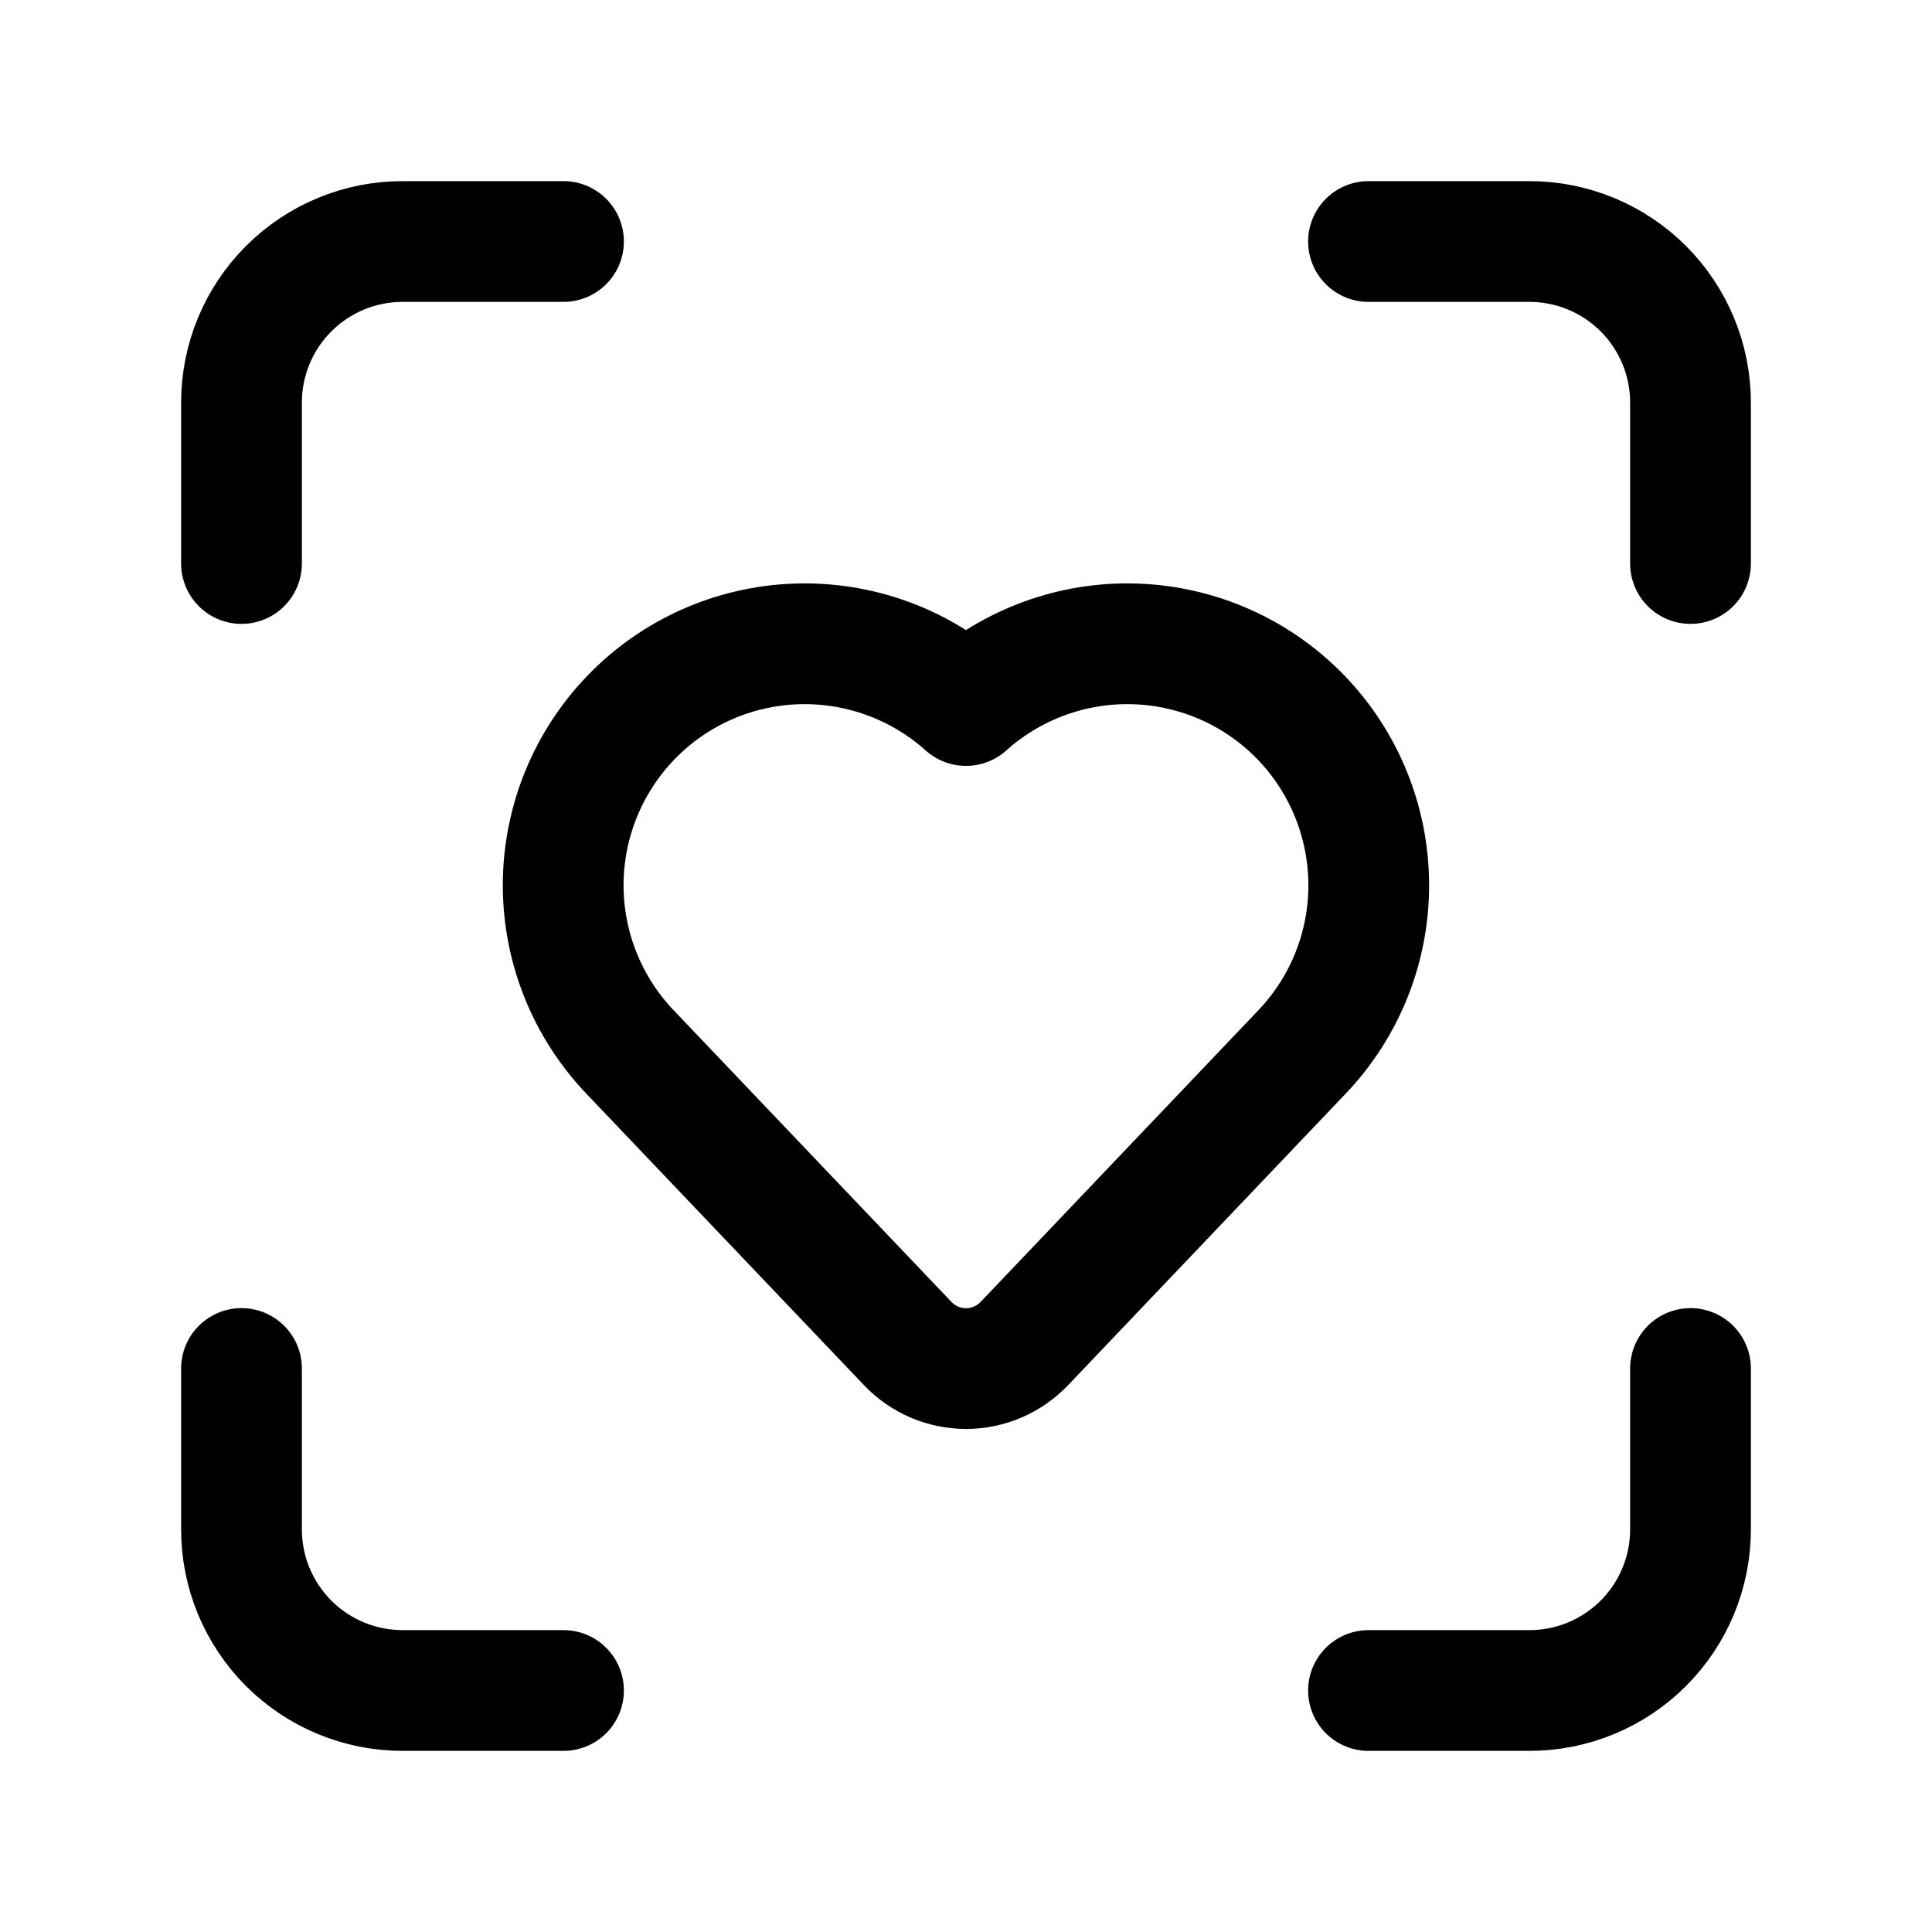 <svg xmlns="http://www.w3.org/2000/svg" fill="none" viewBox="0 0 24 24" height="24" width="24">
<path stroke-linejoin="round" stroke-linecap="round" stroke-width="1.5" stroke="black" d="M17 3H19C19.53 3 20.039 3.211 20.414 3.586C20.789 3.961 21 4.47 21 5V7"></path>
<path stroke-linejoin="round" stroke-linecap="round" stroke-width="1.5" stroke="black" d="M21 17V19C21 19.53 20.789 20.039 20.414 20.414C20.039 20.789 19.53 21 19 21H17"></path>
<path stroke-linejoin="round" stroke-linecap="round" stroke-width="1.5" stroke="black" d="M3 7V5C3 4.47 3.211 3.961 3.586 3.586C3.961 3.211 4.47 3 5 3H7"></path>
<path stroke-linejoin="round" stroke-linecap="round" stroke-width="1.5" stroke="black" d="M7 21H5C4.47 21 3.961 20.789 3.586 20.414C3.211 20.039 3 19.53 3 19V17"></path>
<path stroke-linejoin="round" stroke-linecap="round" stroke-width="1.5" stroke="black" d="M7.828 13.07C7.292 12.509 6.994 11.763 6.996 10.987C6.999 10.211 7.302 9.467 7.842 8.909C8.381 8.352 9.116 8.026 9.891 7.999C10.666 7.972 11.422 8.246 12 8.764C12.577 8.246 13.333 7.972 14.108 7.999C14.883 8.026 15.618 8.352 16.158 8.909C16.698 9.467 17 10.211 17.003 10.987C17.006 11.763 16.708 12.509 16.172 13.07L12.725 16.69C12.631 16.788 12.519 16.866 12.394 16.92C12.27 16.973 12.136 17.001 12 17.001C11.865 17.001 11.73 16.973 11.606 16.92C11.481 16.866 11.369 16.788 11.276 16.69L7.828 13.07Z"></path>
</svg>
